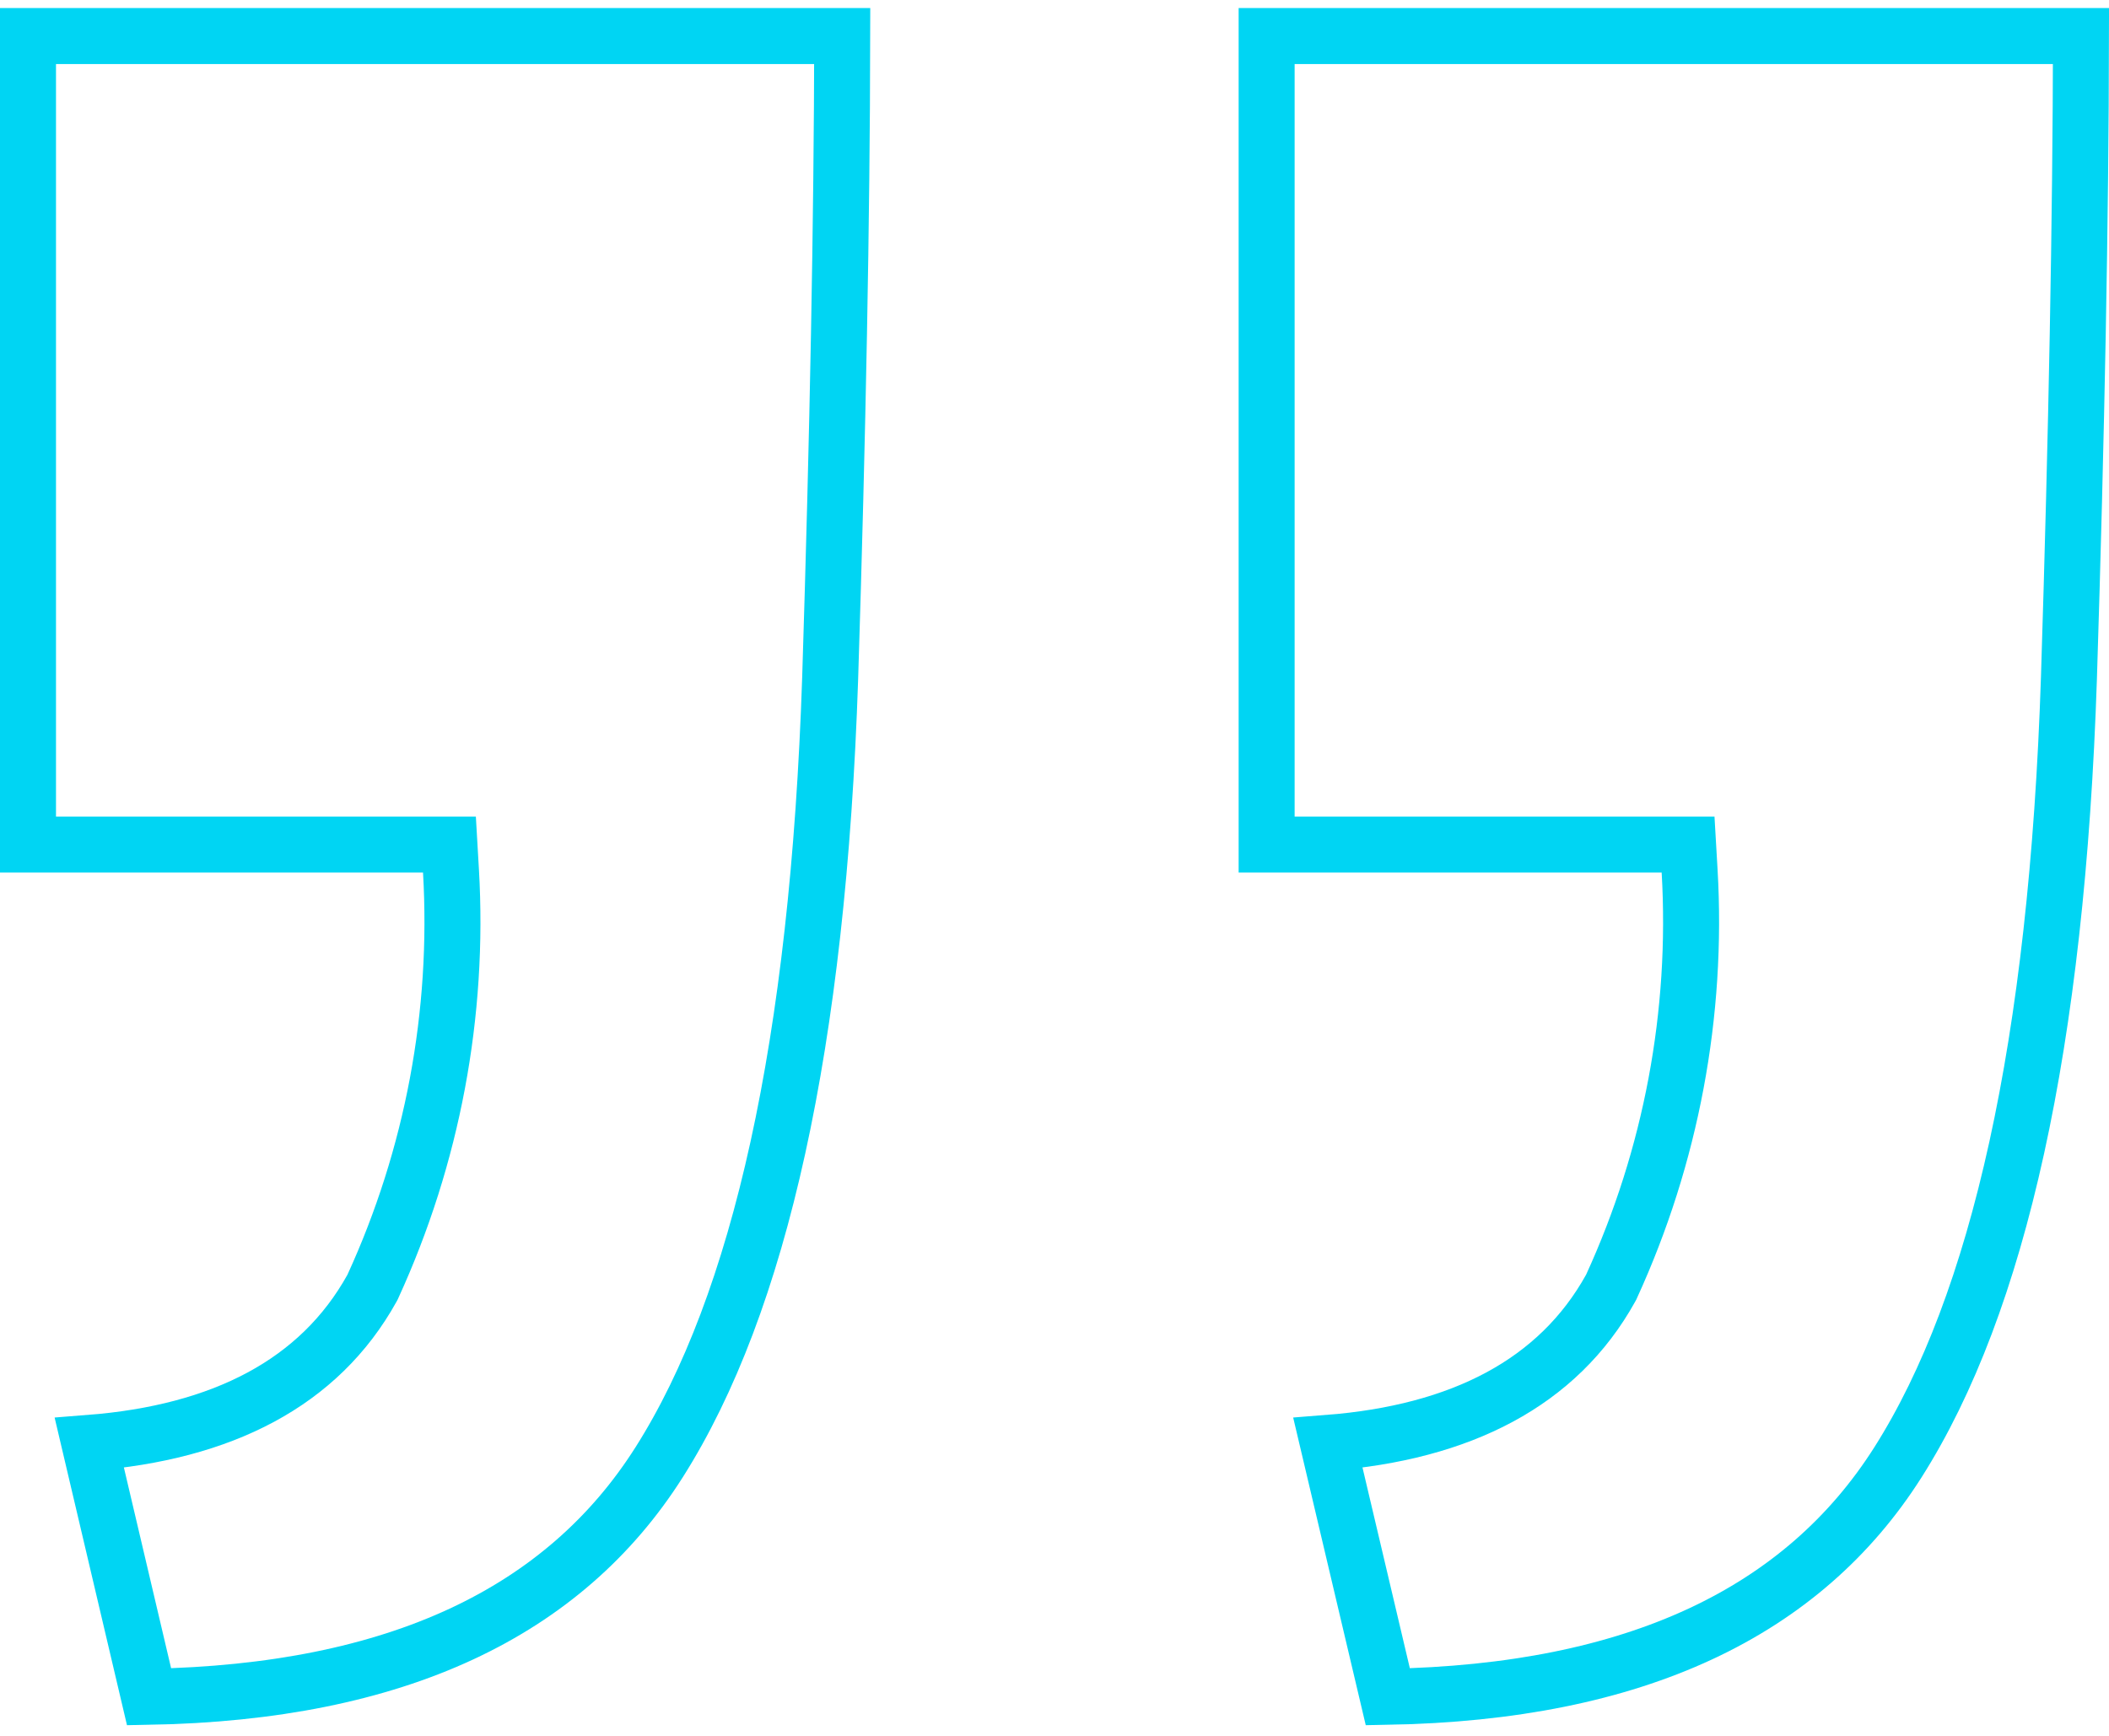 <svg width="113" height="93" viewBox="0 0 113 93" fill="none" xmlns="http://www.w3.org/2000/svg">
<path d="M90.529 46.669L90.447 45.256H89.032L67.866 45.256L67.866 1.932H111.499C111.483 11.736 111.268 23.205 110.853 36.341C110.209 55.925 107.088 69.844 101.697 78.348C96.604 86.382 87.644 90.682 74.359 90.921L71.15 77.316C78.276 76.76 83.481 74.1 86.297 69.026L86.325 68.975L86.349 68.922C89.538 61.957 90.974 54.317 90.529 46.669ZM24.163 46.669L24.081 45.256H22.666H1.5L1.5 1.932H45.126C45.11 11.736 44.895 23.206 44.48 36.341C43.831 55.925 40.709 69.844 35.32 78.348C30.23 86.382 21.271 90.681 7.987 90.921L4.787 77.316C11.912 76.76 17.115 74.1 19.931 69.026L19.959 68.975L19.983 68.922C23.173 61.957 24.608 54.317 24.163 46.669Z" stroke="#00D5F3" stroke-width="3"/>
</svg>
